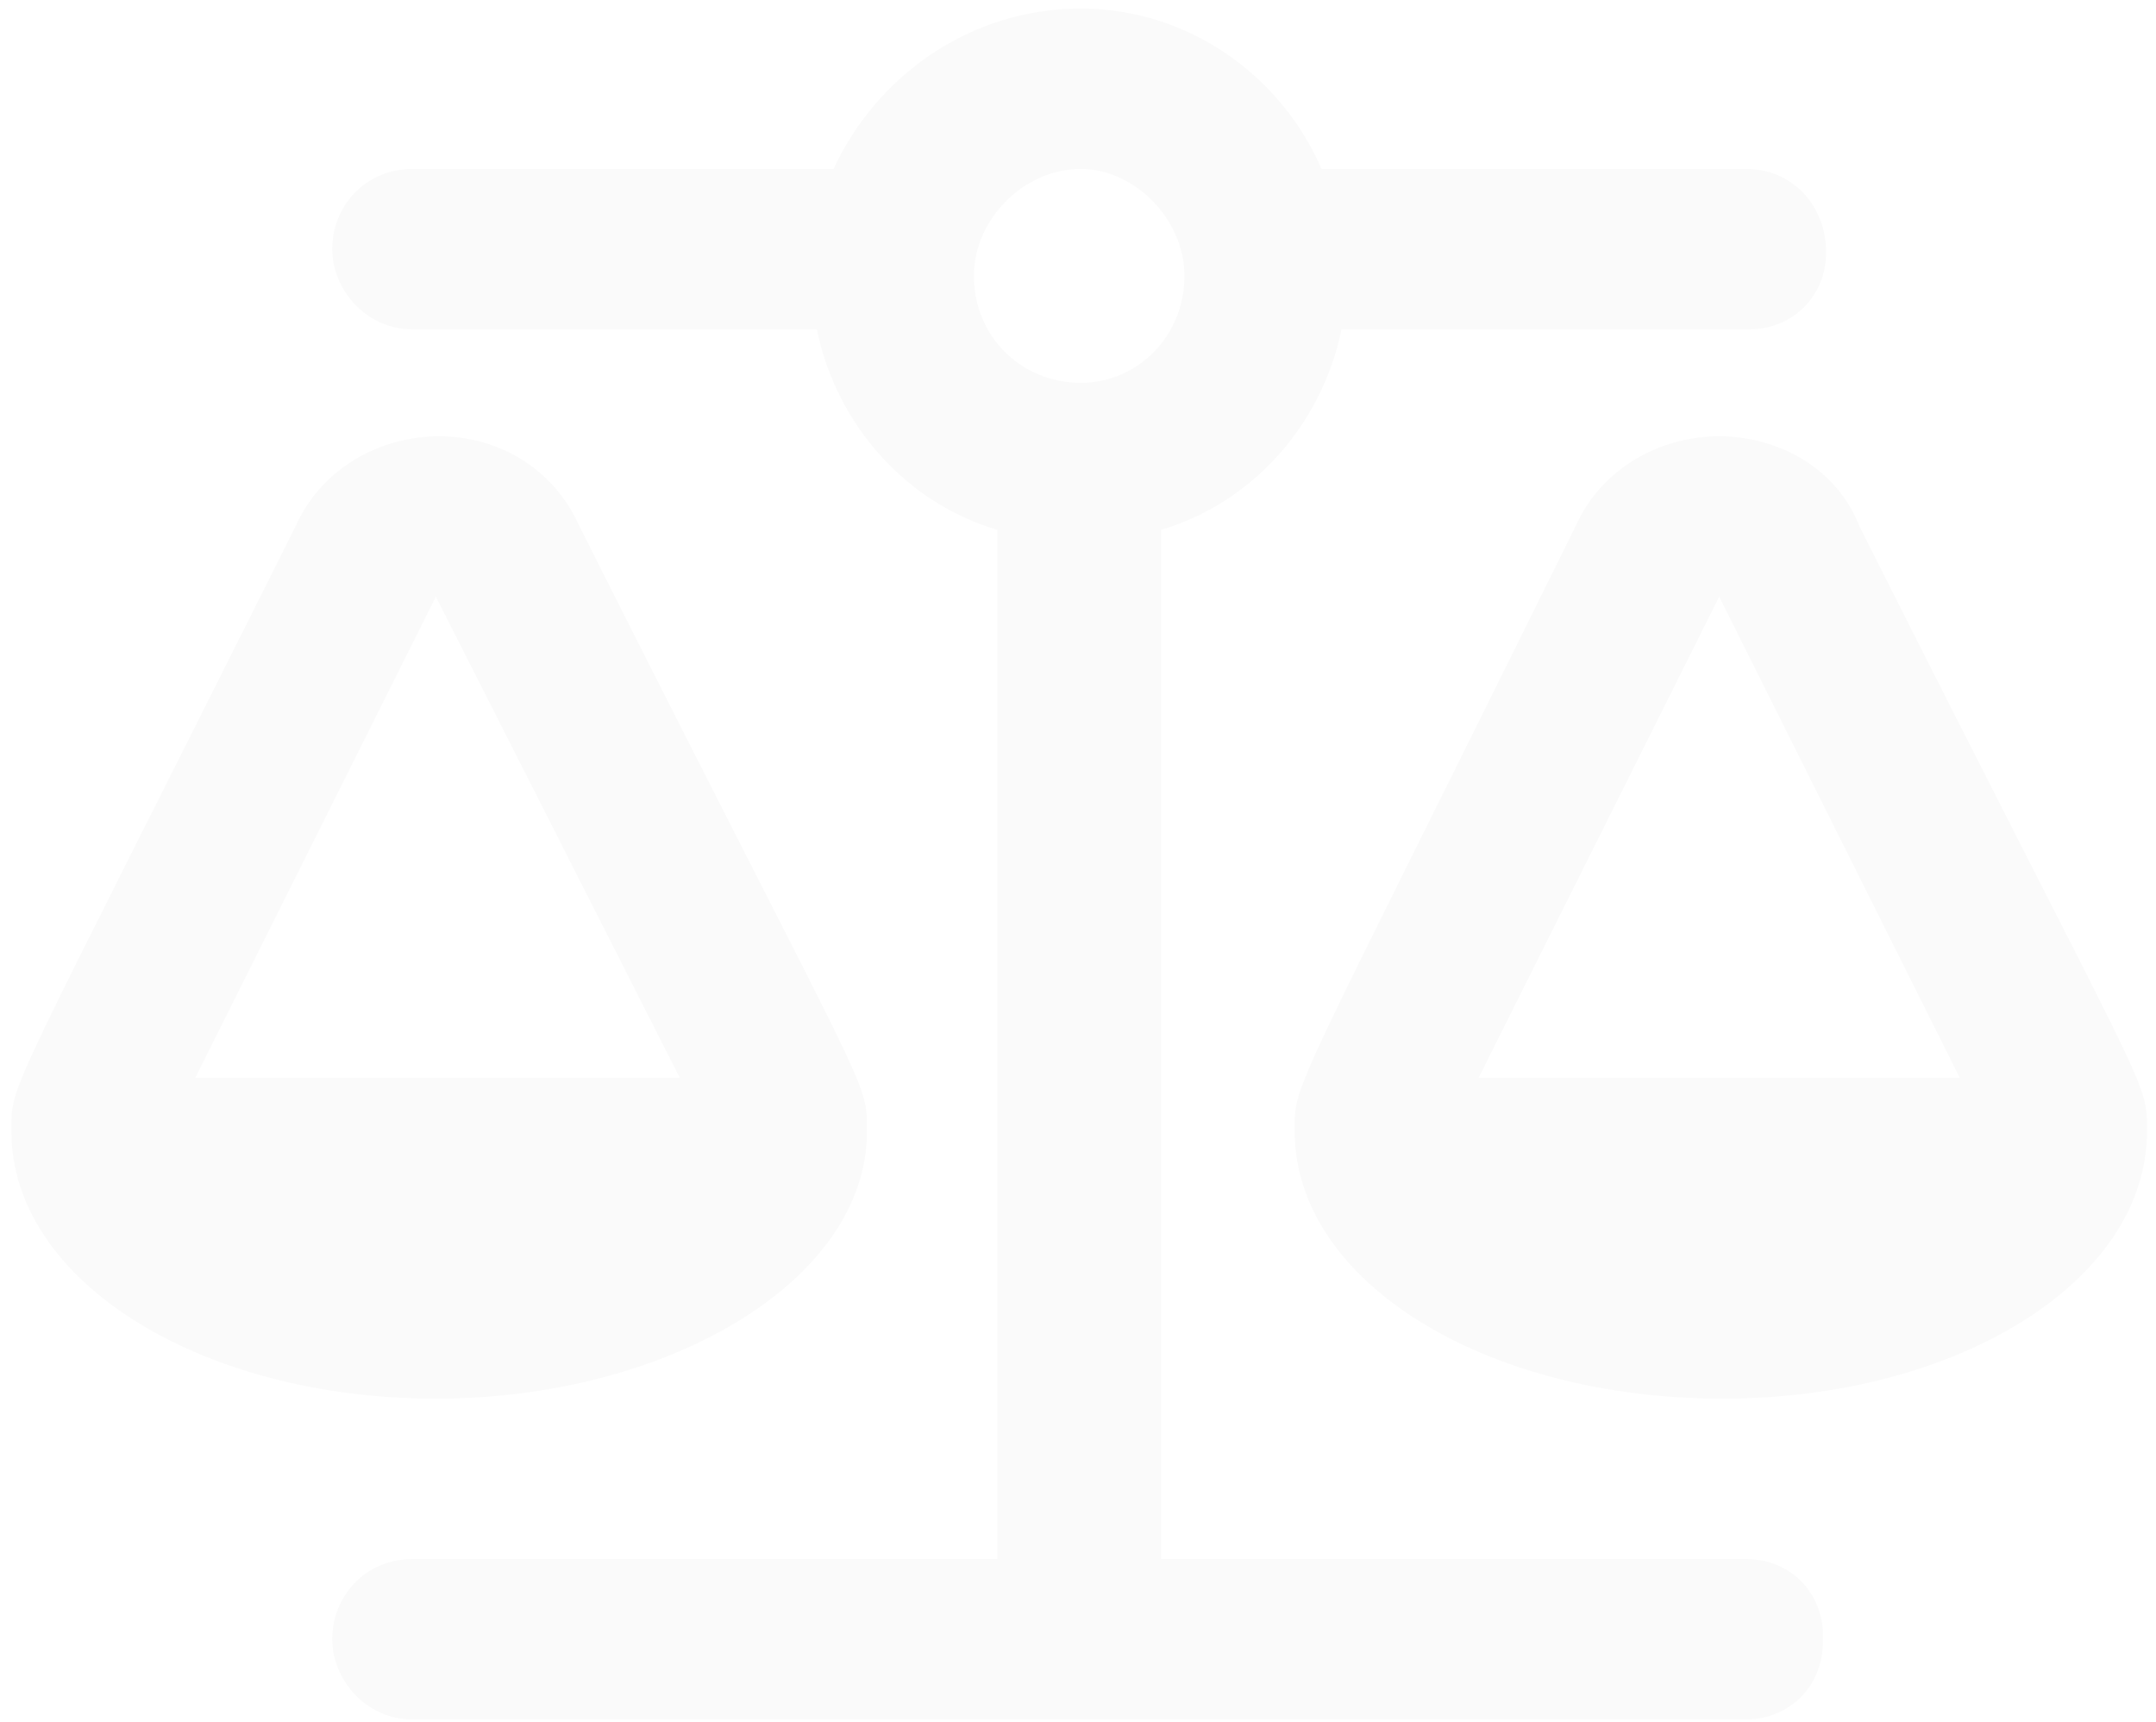 <?xml version="1.0" encoding="UTF-8"?> <svg xmlns="http://www.w3.org/2000/svg" width="189" height="151" viewBox="0 0 189 151" fill="none"><path d="M76 99.188C76 112.371 58.422 122.625 38.207 122.625C17.699 122.625 1 112.371 1 99.188C1 94.793 0.414 97.137 25.902 46.16C28.246 40.887 33.52 38.25 38.5 38.25C43.48 38.25 48.461 40.887 50.805 46.16C76.293 96.844 76 94.5 76 99.188ZM38.207 52.312L17.113 94.5H59.594L38.207 52.312ZM153.051 136.688C157.152 136.688 160.082 139.91 159.789 144.012C159.789 147.82 156.859 150.75 153.051 150.75H36.156C32.055 150.75 29.125 147.234 29.125 143.719C29.125 139.91 32.055 136.688 36.156 136.688H87.426V46.453C79.516 44.109 73.363 37.371 71.606 28.875H36.156C32.055 28.875 29.125 25.359 29.125 21.844C29.125 18.035 32.055 14.812 36.156 14.812H73.07C76.879 6.609 85.082 0.75 94.75 0.75C104.125 0.75 112.328 6.609 115.844 14.812H153.051C157.152 14.812 160.082 18.035 160.082 22.137C160.082 25.945 157.152 28.875 153.344 28.875H117.602C115.844 37.371 109.691 44.109 101.781 46.453V136.688H153.051ZM94.75 33.562C99.731 33.562 103.832 29.461 103.832 24.188C103.832 19.207 99.438 14.812 94.75 14.812C89.769 14.812 85.375 19.207 85.375 24.188C85.375 29.461 89.477 33.562 94.75 33.562ZM188.207 99.188C188.207 112.371 171.508 122.625 151 122.625C130.199 122.625 113.5 112.371 113.5 99.188C113.5 94.793 112.914 97.137 138.109 46.16C140.453 40.887 145.727 38.25 150.707 38.25C155.688 38.25 160.961 40.887 163.012 46.16C188.5 96.844 188.207 94.5 188.207 99.188ZM129.613 94.5H171.801L150.707 52.312C145.141 63.445 129.613 94.5 129.613 94.5Z" fill="black" fill-opacity="0.02"></path></svg> 